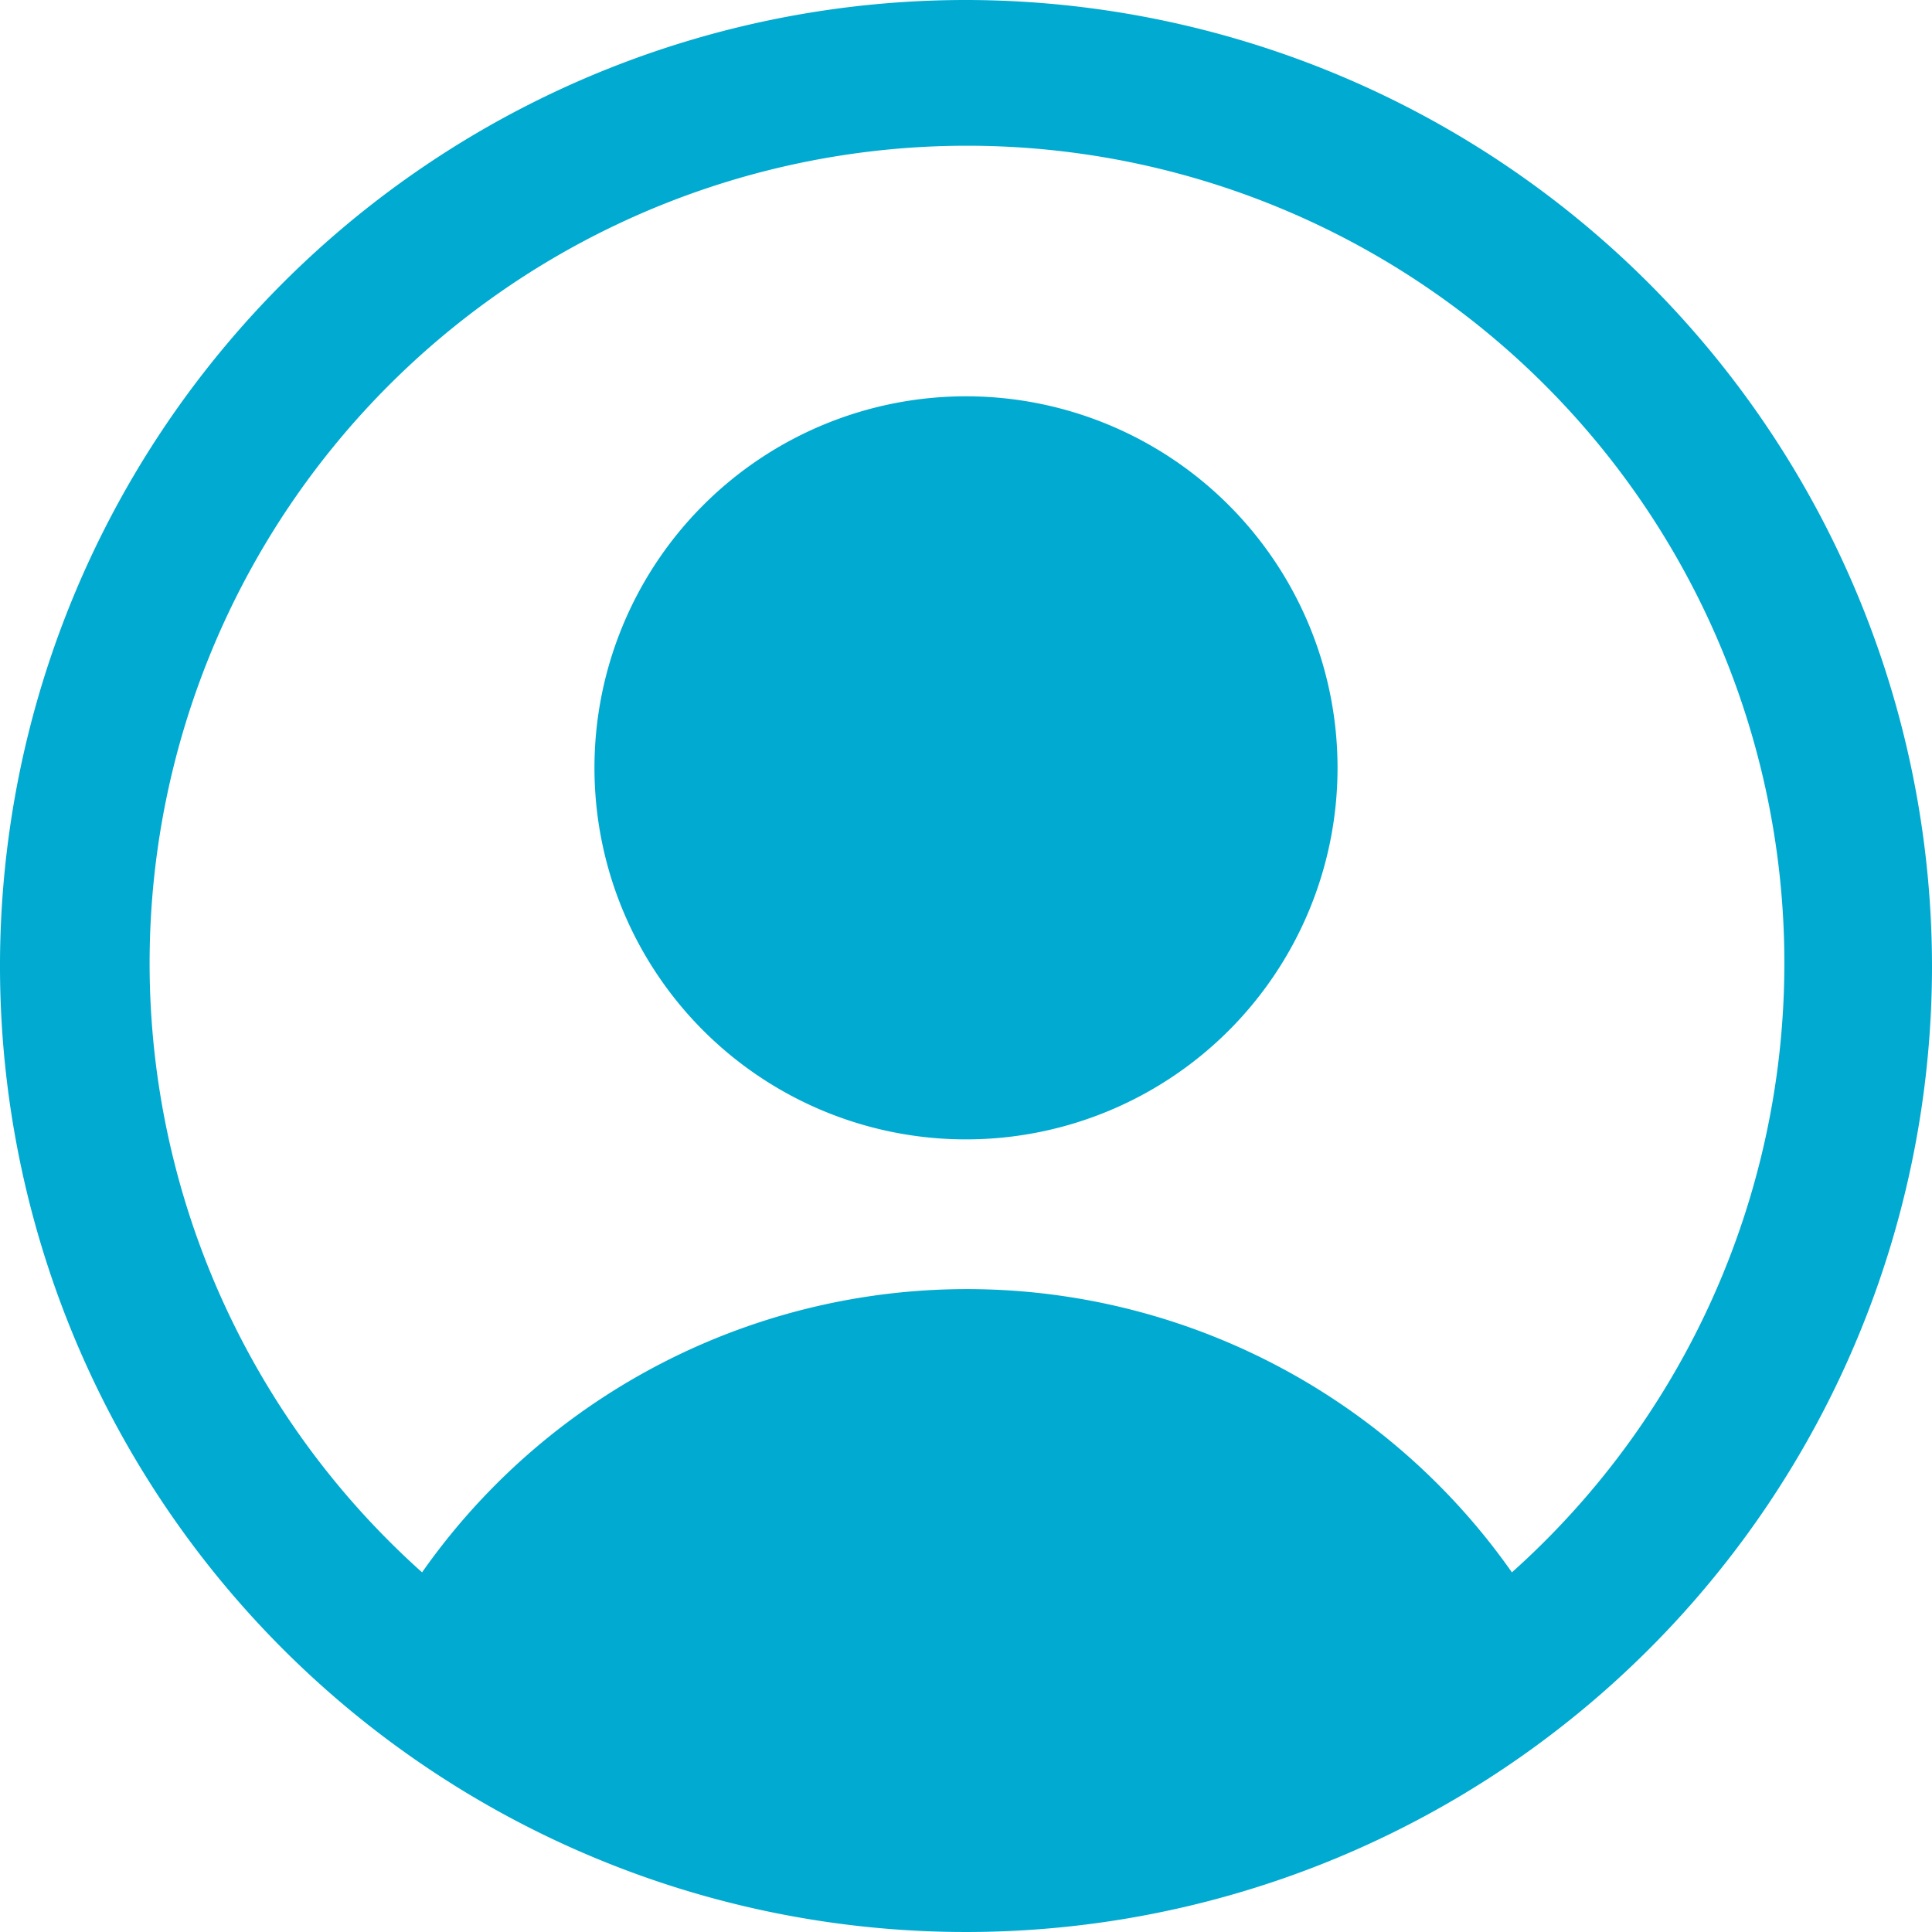 <svg xmlns="http://www.w3.org/2000/svg" viewBox="0 0 19.5 19.5"><defs><style>.cls-1{fill:#00aad1;}</style></defs><g id="Capa_2" data-name="Capa 2"><g id="Layer_1" data-name="Layer 1"><path class="cls-1" d="M9.75,0A9.75,9.75,0,1,0,19.5,9.75,9.76,9.76,0,0,0,9.75,0Zm5.51,15.87a6.72,6.72,0,0,0-11,0,8.25,8.25,0,1,1,11,0Z"/><path class="cls-1" d="M9.75,4A3.75,3.75,0,1,0,13.5,7.75,3.75,3.75,0,0,0,9.75,4Z"/></g></g></svg>